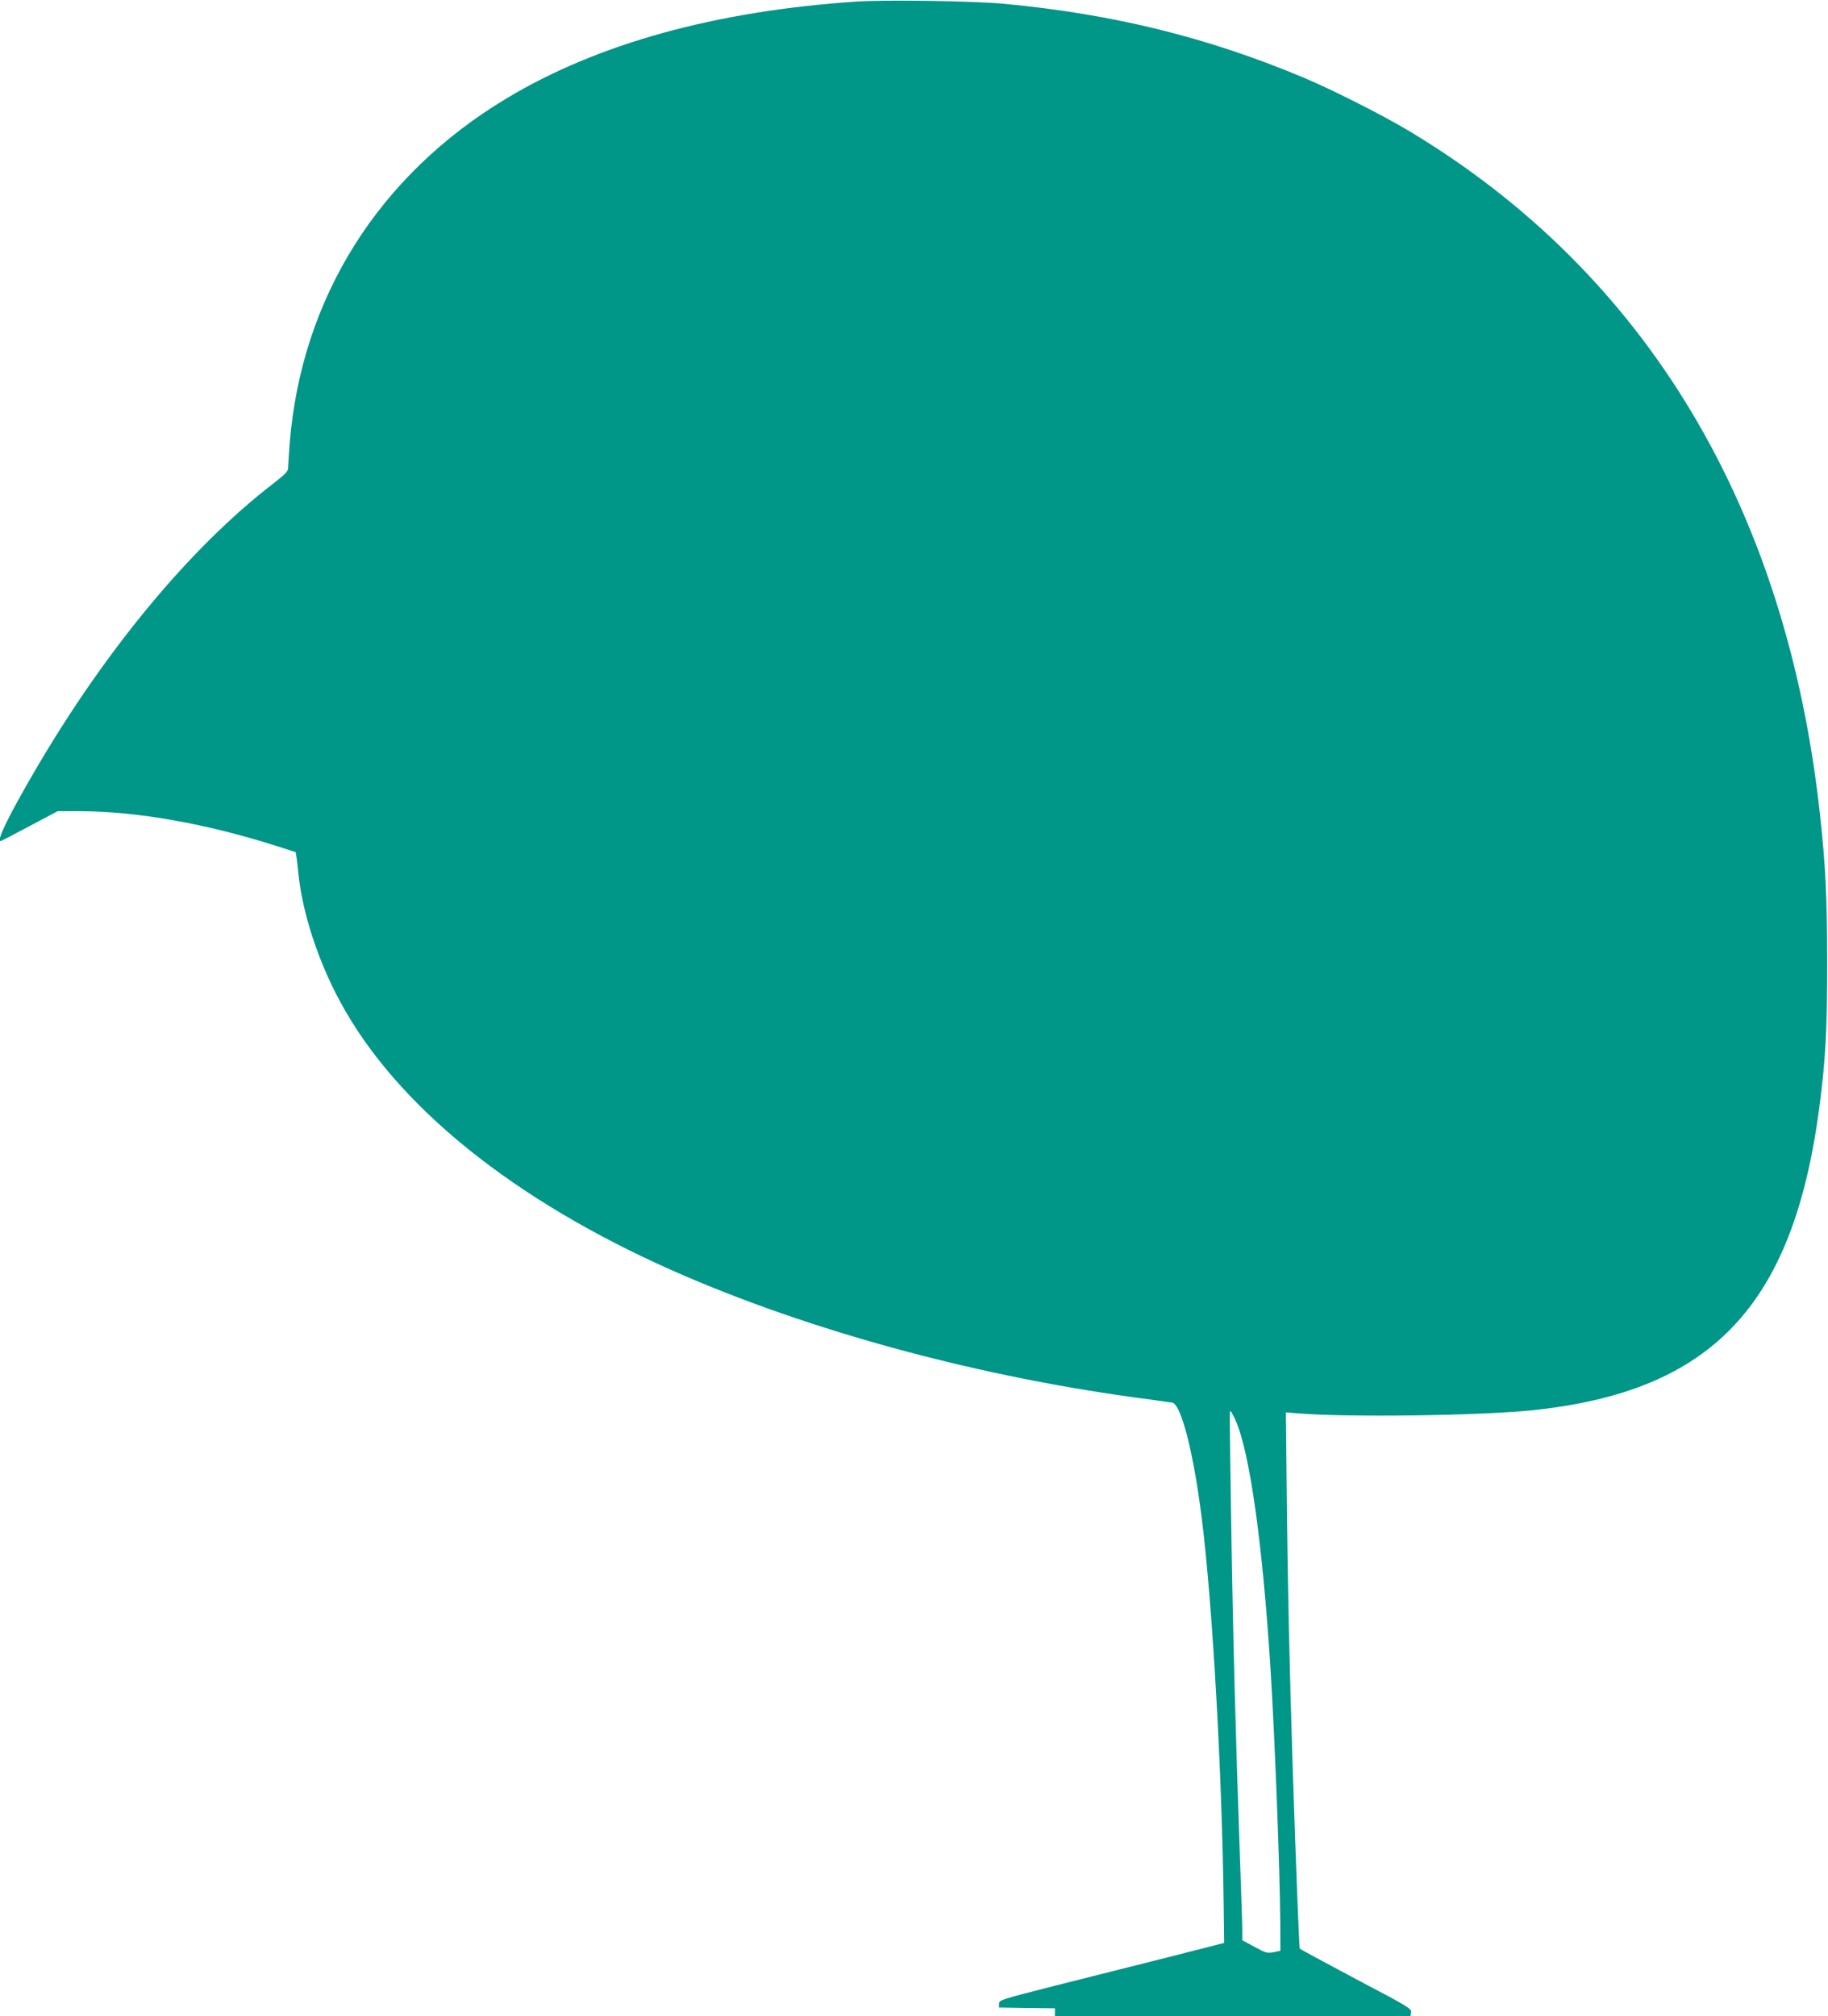 <?xml version="1.0" standalone="no"?>
<!DOCTYPE svg PUBLIC "-//W3C//DTD SVG 20010904//EN"
 "http://www.w3.org/TR/2001/REC-SVG-20010904/DTD/svg10.dtd">
<svg version="1.0" xmlns="http://www.w3.org/2000/svg"
 width="1161pt" height="1280pt" viewBox="0 0 1161 1280"
 preserveAspectRatio="xMidYMid meet">
<g transform="translate(0,1280) scale(0.1,-0.1)"
fill="#009688" stroke="none">
<path d="M5440 12790 c-896 -60 -1646 -267 -2225 -616 -811 -487 -1301 -1267
-1375 -2188 -5 -71 -10 -141 -10 -156 0 -22 -17 -40 -97 -102 -521 -401 -1060
-1050 -1506 -1812 -174 -298 -251 -456 -223 -456 3 0 85 43 183 95 l179 95
145 0 c359 -1 799 -79 1242 -220 l125 -40 6 -38 c3 -20 8 -64 11 -97 26 -252
126 -559 268 -819 357 -658 1098 -1255 2112 -1704 871 -385 1963 -680 3030
-817 66 -9 130 -18 141 -20 57 -13 136 -324 188 -745 68 -547 128 -1616 138
-2450 l3 -235 -365 -93 c-201 -50 -522 -132 -715 -180 -339 -86 -350 -90 -350
-113 l0 -24 178 -3 177 -2 0 -25 0 -25 1129 0 1129 0 4 24 c5 23 -16 36 -349
211 -194 103 -355 190 -358 194 -4 8 -27 601 -45 1156 -21 674 -30 1085 -37
1659 l-6 589 79 -6 c307 -26 1140 -15 1479 19 1144 117 1662 660 1829 1916 41
310 51 494 51 933 -1 417 -10 605 -46 935 -212 1948 -1104 3433 -2604 4335
-167 101 -490 264 -675 342 -610 256 -1210 404 -1905 469 -194 18 -749 26
-935 14z m2405 -9002 c92 -201 174 -785 225 -1593 27 -437 59 -1265 61 -1590
l1 -190 -44 -9 c-40 -7 -49 -5 -120 34 l-78 42 0 63 c0 36 -7 246 -15 467 -26
724 -45 1431 -55 2098 -12 784 -11 730 -4 730 3 0 16 -24 29 -52z"/>
</g>
</svg>
